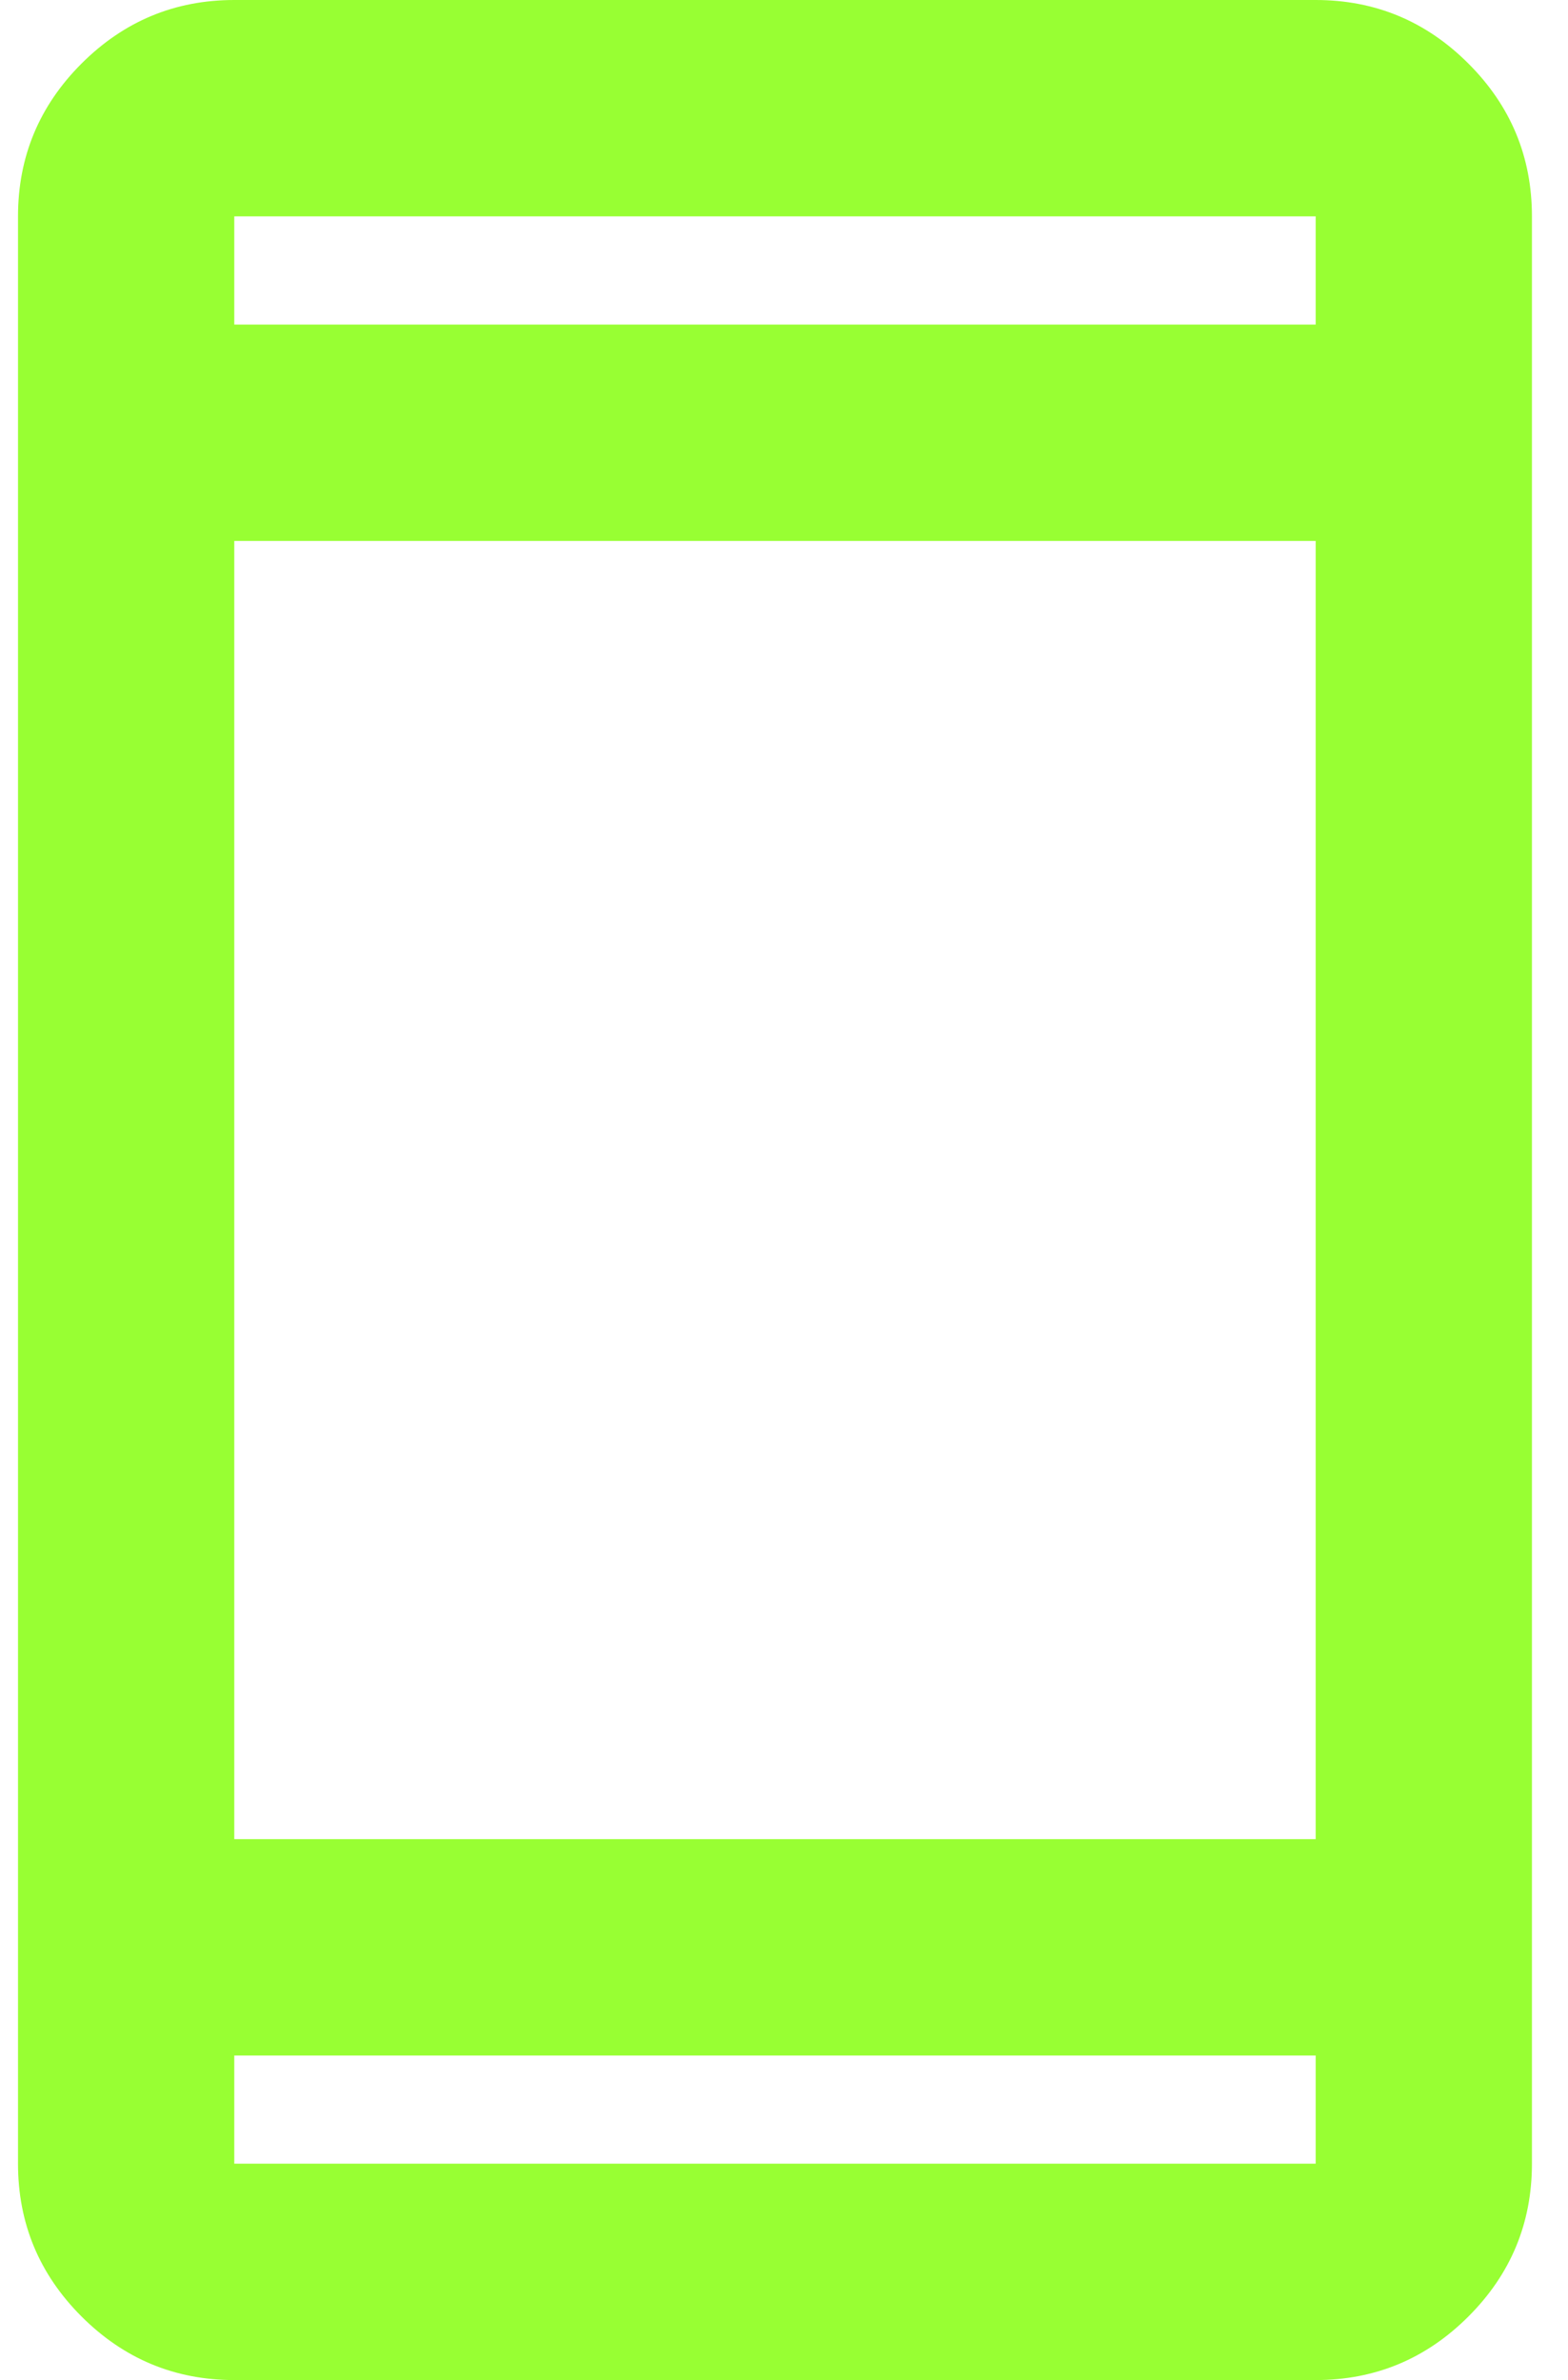 <svg width="29" height="44" viewBox="0 0 29 44" fill="none" xmlns="http://www.w3.org/2000/svg">
    <path d="M4.333 44C3.233 44 2.292 43.608 1.508 42.825C0.725 42.042 0.333 41.1 0.333 40V4C0.333 2.9 0.725 1.958 1.508 1.175C2.292 0.392 3.233 0 4.333 0H24.333C25.433 0 26.375 0.392 27.158 1.175C27.942 1.958 28.333 2.9 28.333 4V40C28.333 41.1 27.942 42.042 27.158 42.825C26.375 43.608 25.433 44 24.333 44H4.333ZM4.333 38V40H24.333V38H4.333ZM4.333 34H24.333V10H4.333V34ZM4.333 6H24.333V4H4.333V6Z" fill="#7FFF00" fill-opacity="0.8"/>
</svg>